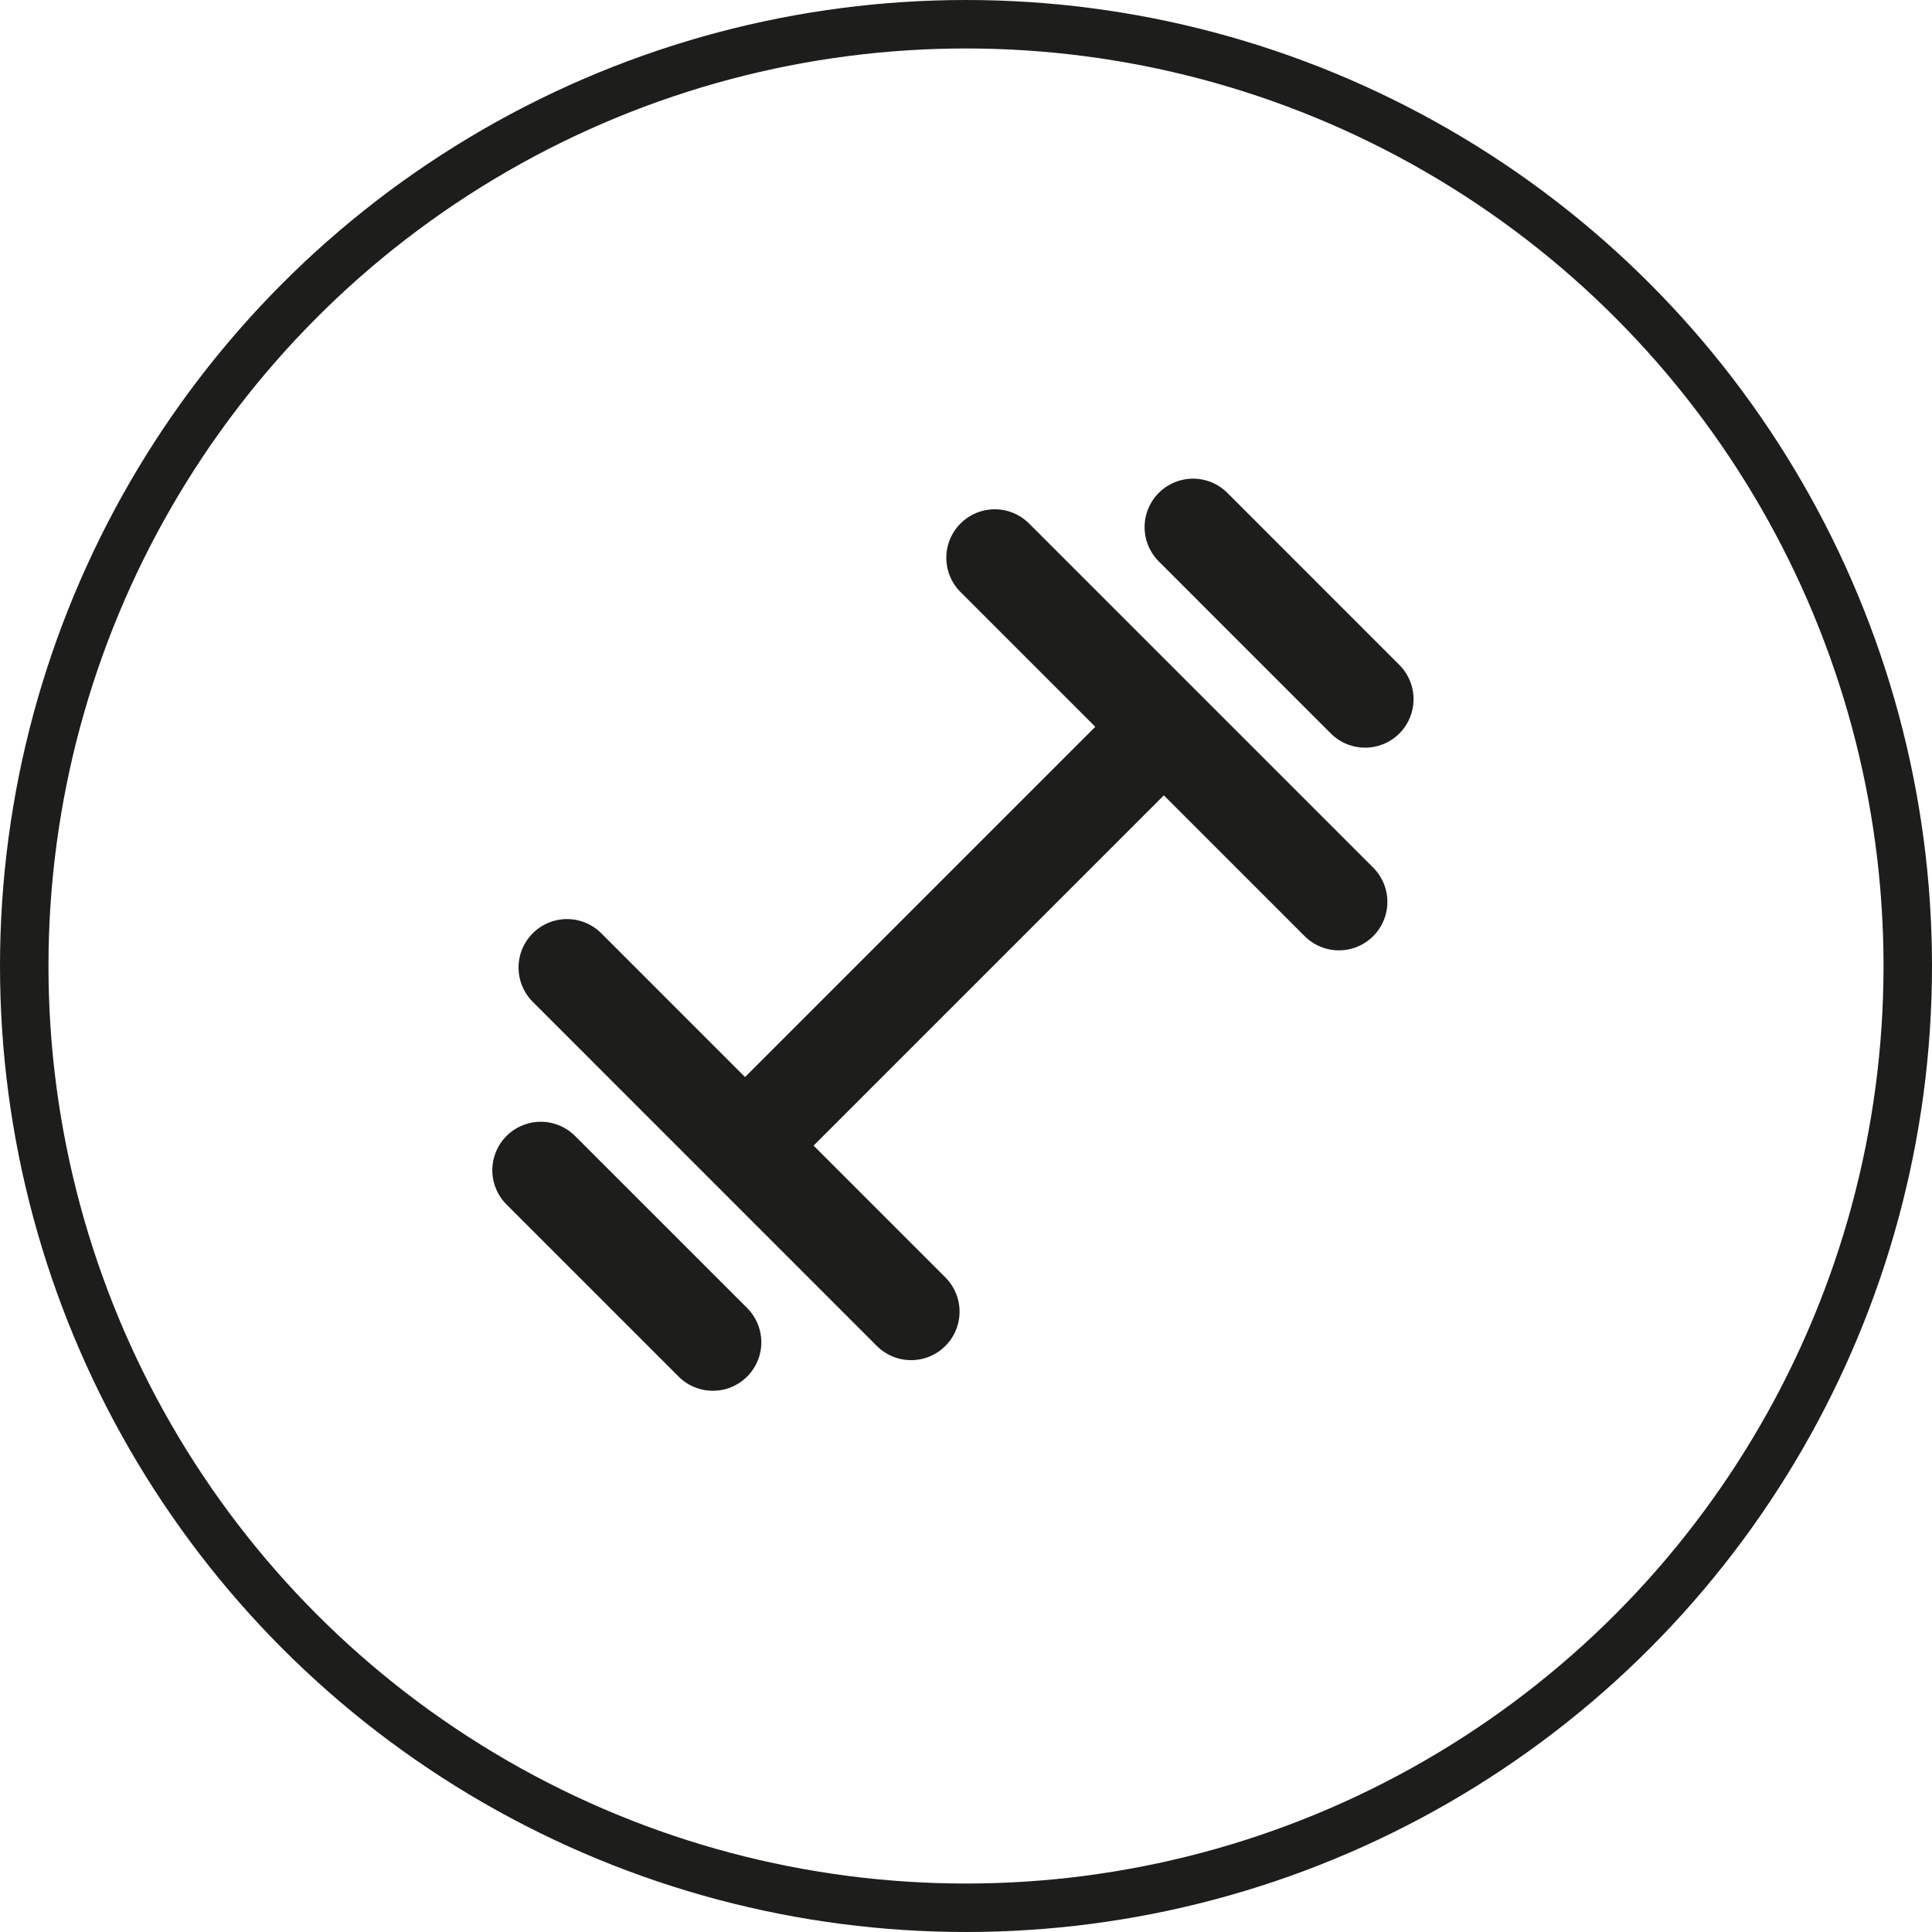 <svg id="Ebene_1" data-name="Ebene 1" xmlns="http://www.w3.org/2000/svg" viewBox="0 0 438.46 438.46"><defs><style>.cls-1{fill:none;stroke-width:11px;}.cls-1,.cls-2{stroke:#1d1d1b;stroke-linecap:round;stroke-linejoin:round;}.cls-2{fill:#fff;stroke-width:22px;}</style></defs><circle class="cls-1" cx="219.23" cy="219.23" r="213.73"/><line class="cls-2" x1="175.03" y1="254.04" x2="263.44" y2="165.63"/><line class="cls-2" x1="225.76" y1="126.58" x2="303.86" y2="204.68"/><line class="cls-2" x1="270.76" y1="119.63" x2="309.8" y2="158.68"/><line class="cls-2" x1="206.77" y1="297.68" x2="128.68" y2="219.58"/><line class="cls-2" x1="161.78" y1="304.63" x2="122.73" y2="265.58"/></svg>